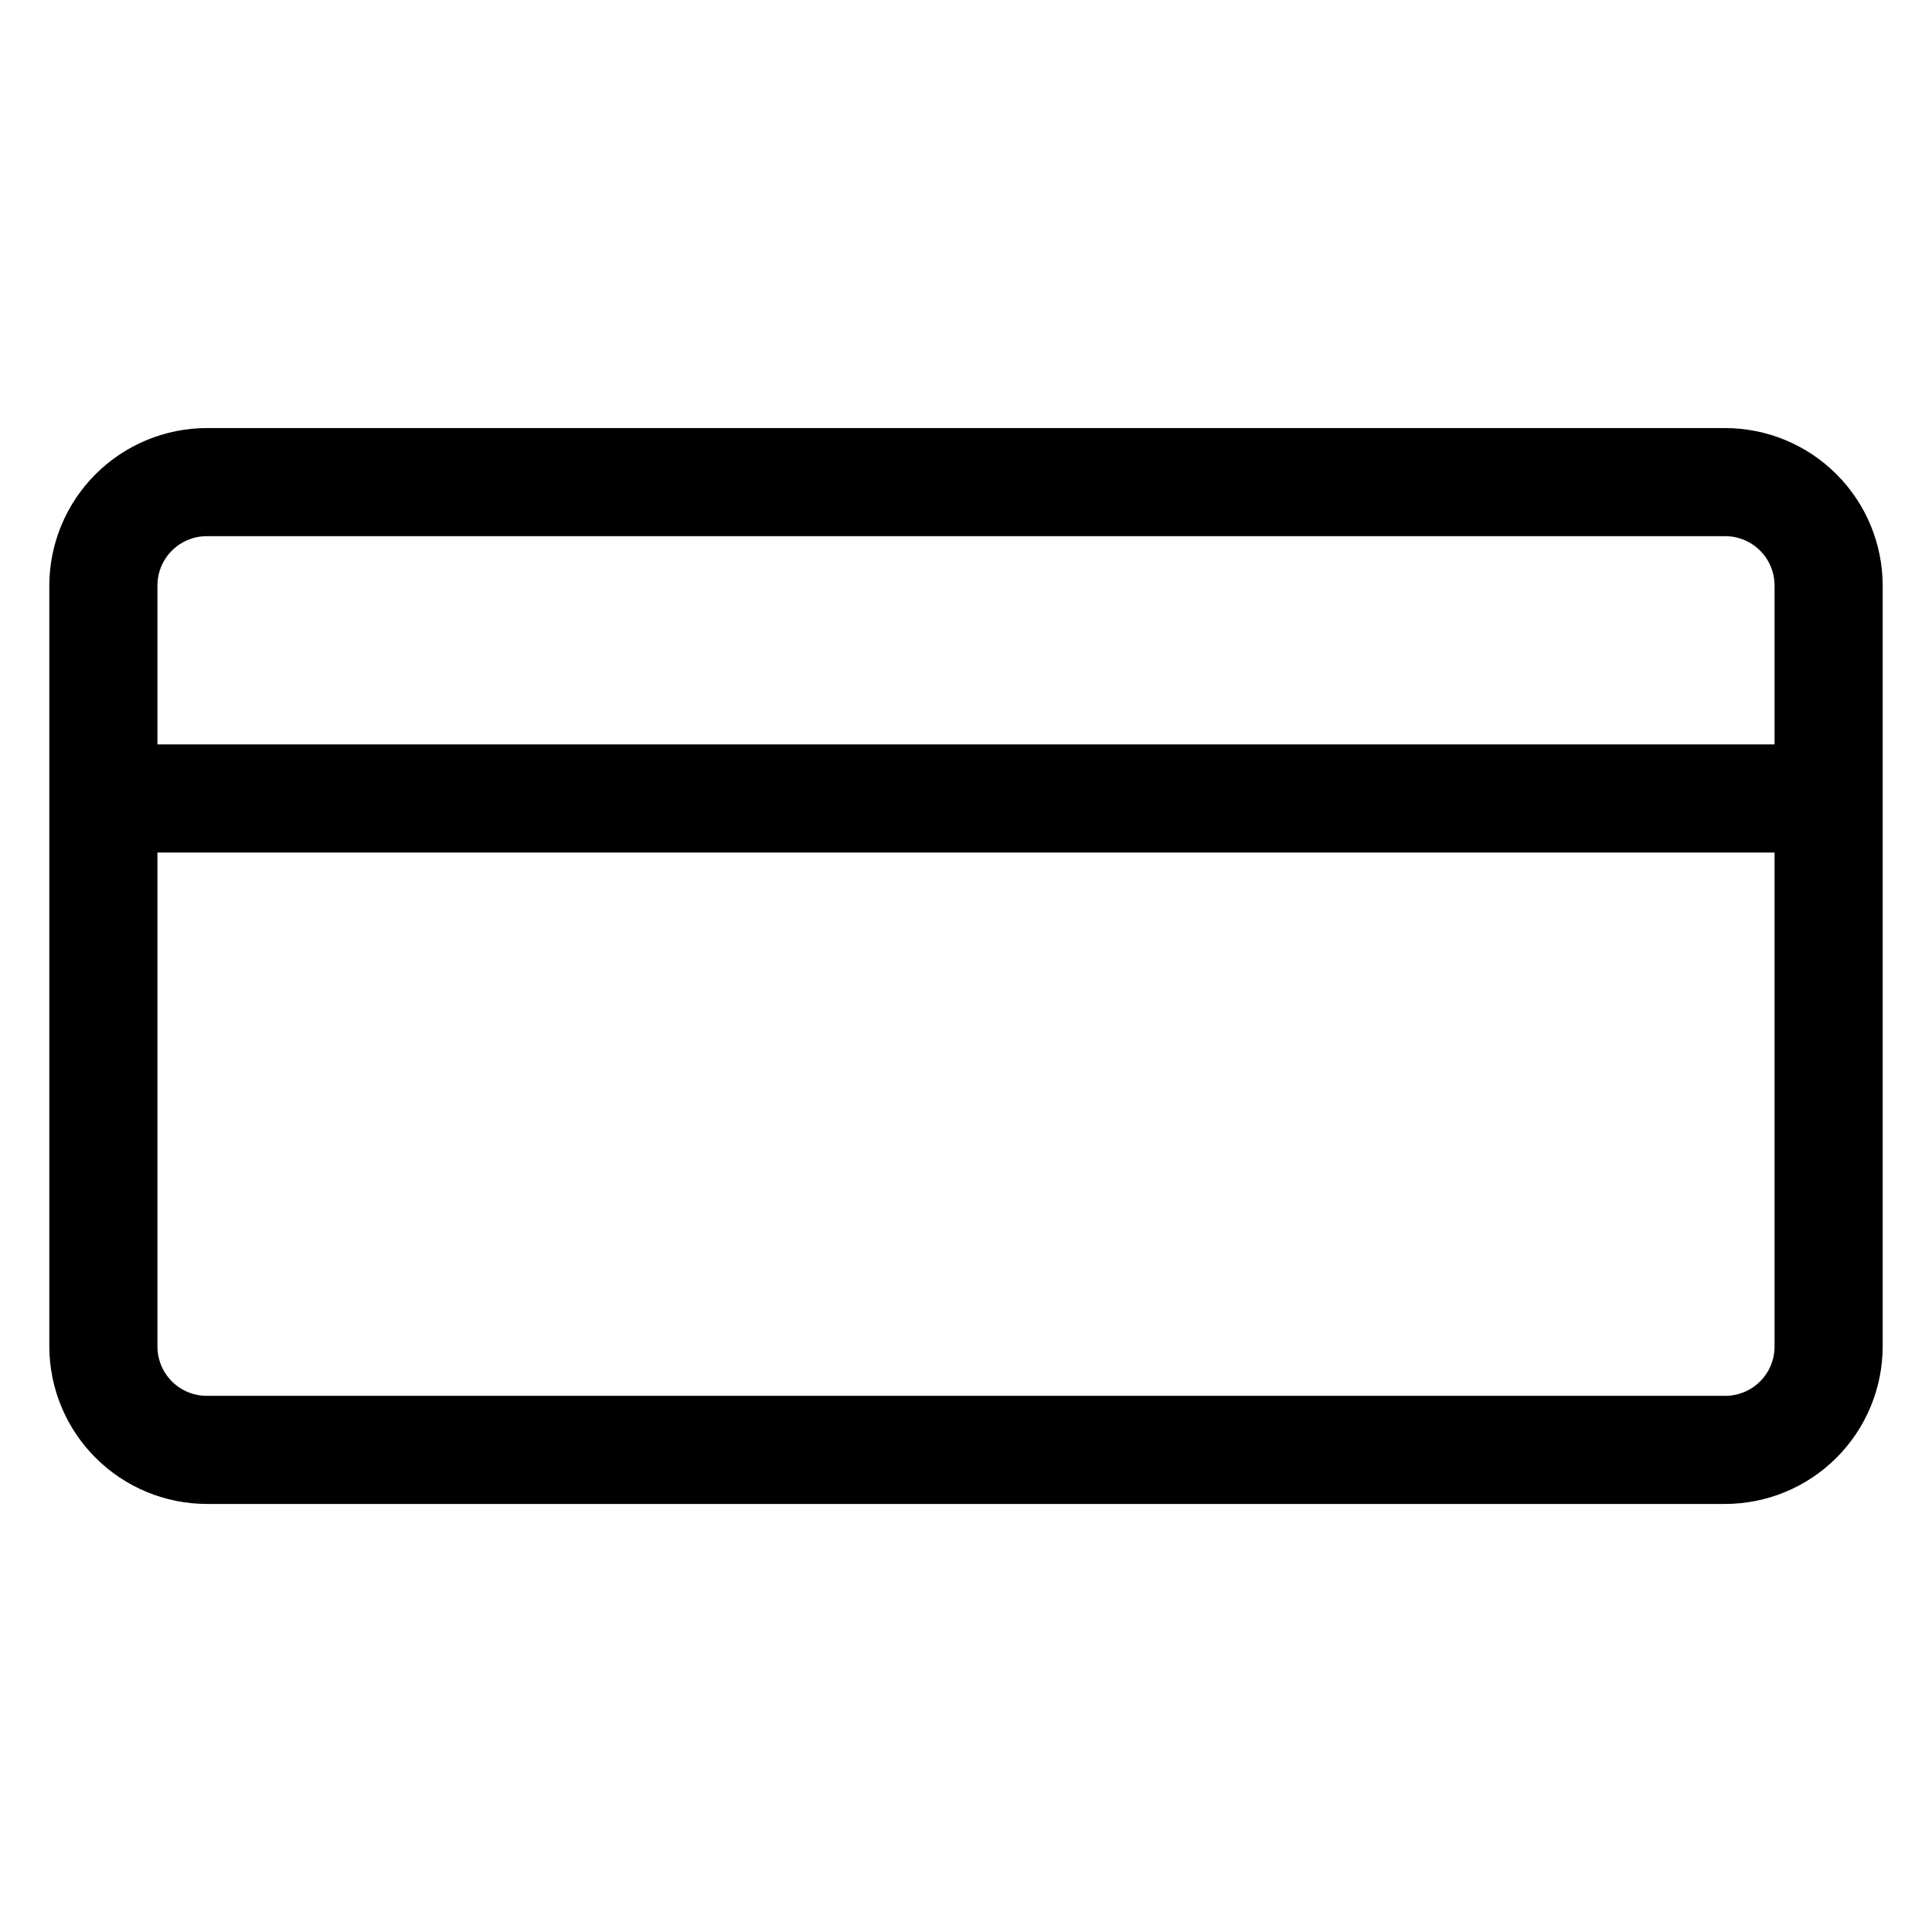<?xml version="1.0" encoding="UTF-8"?>
<!-- The Best Svg Icon site in the world: iconSvg.co, Visit us! https://iconsvg.co -->
<svg fill="#000000" width="800px" height="800px" version="1.1" viewBox="144 144 512 512" xmlns="http://www.w3.org/2000/svg">
 <path d="m601.13 257.44h-402.26c-11.07 0-21.691 4.391-29.527 12.215-7.84 7.82-12.25 18.434-12.273 29.504v201.68c0.023 11.07 4.434 21.684 12.273 29.504 7.836 7.824 18.457 12.219 29.527 12.219h402.26c11.074 0 21.691-4.394 29.531-12.219 7.836-7.82 12.25-18.434 12.27-29.504v-201.68c-0.02-11.07-4.434-21.684-12.27-29.504-7.84-7.824-18.457-12.215-29.531-12.215zm-402.26 28.652h402.26c3.481-0.02 6.824 1.348 9.289 3.801 2.469 2.453 3.856 5.789 3.856 9.266v42.117h-428.55v-42.117c0-3.477 1.387-6.812 3.856-9.266 2.465-2.453 5.812-3.82 9.289-3.801zm402.26 227.82h-402.26c-3.477 0.02-6.824-1.348-9.289-3.801-2.469-2.449-3.856-5.785-3.856-9.266v-130.91h428.55v130.91c0 3.481-1.387 6.816-3.856 9.266-2.465 2.453-5.809 3.82-9.289 3.801z"/>
</svg>